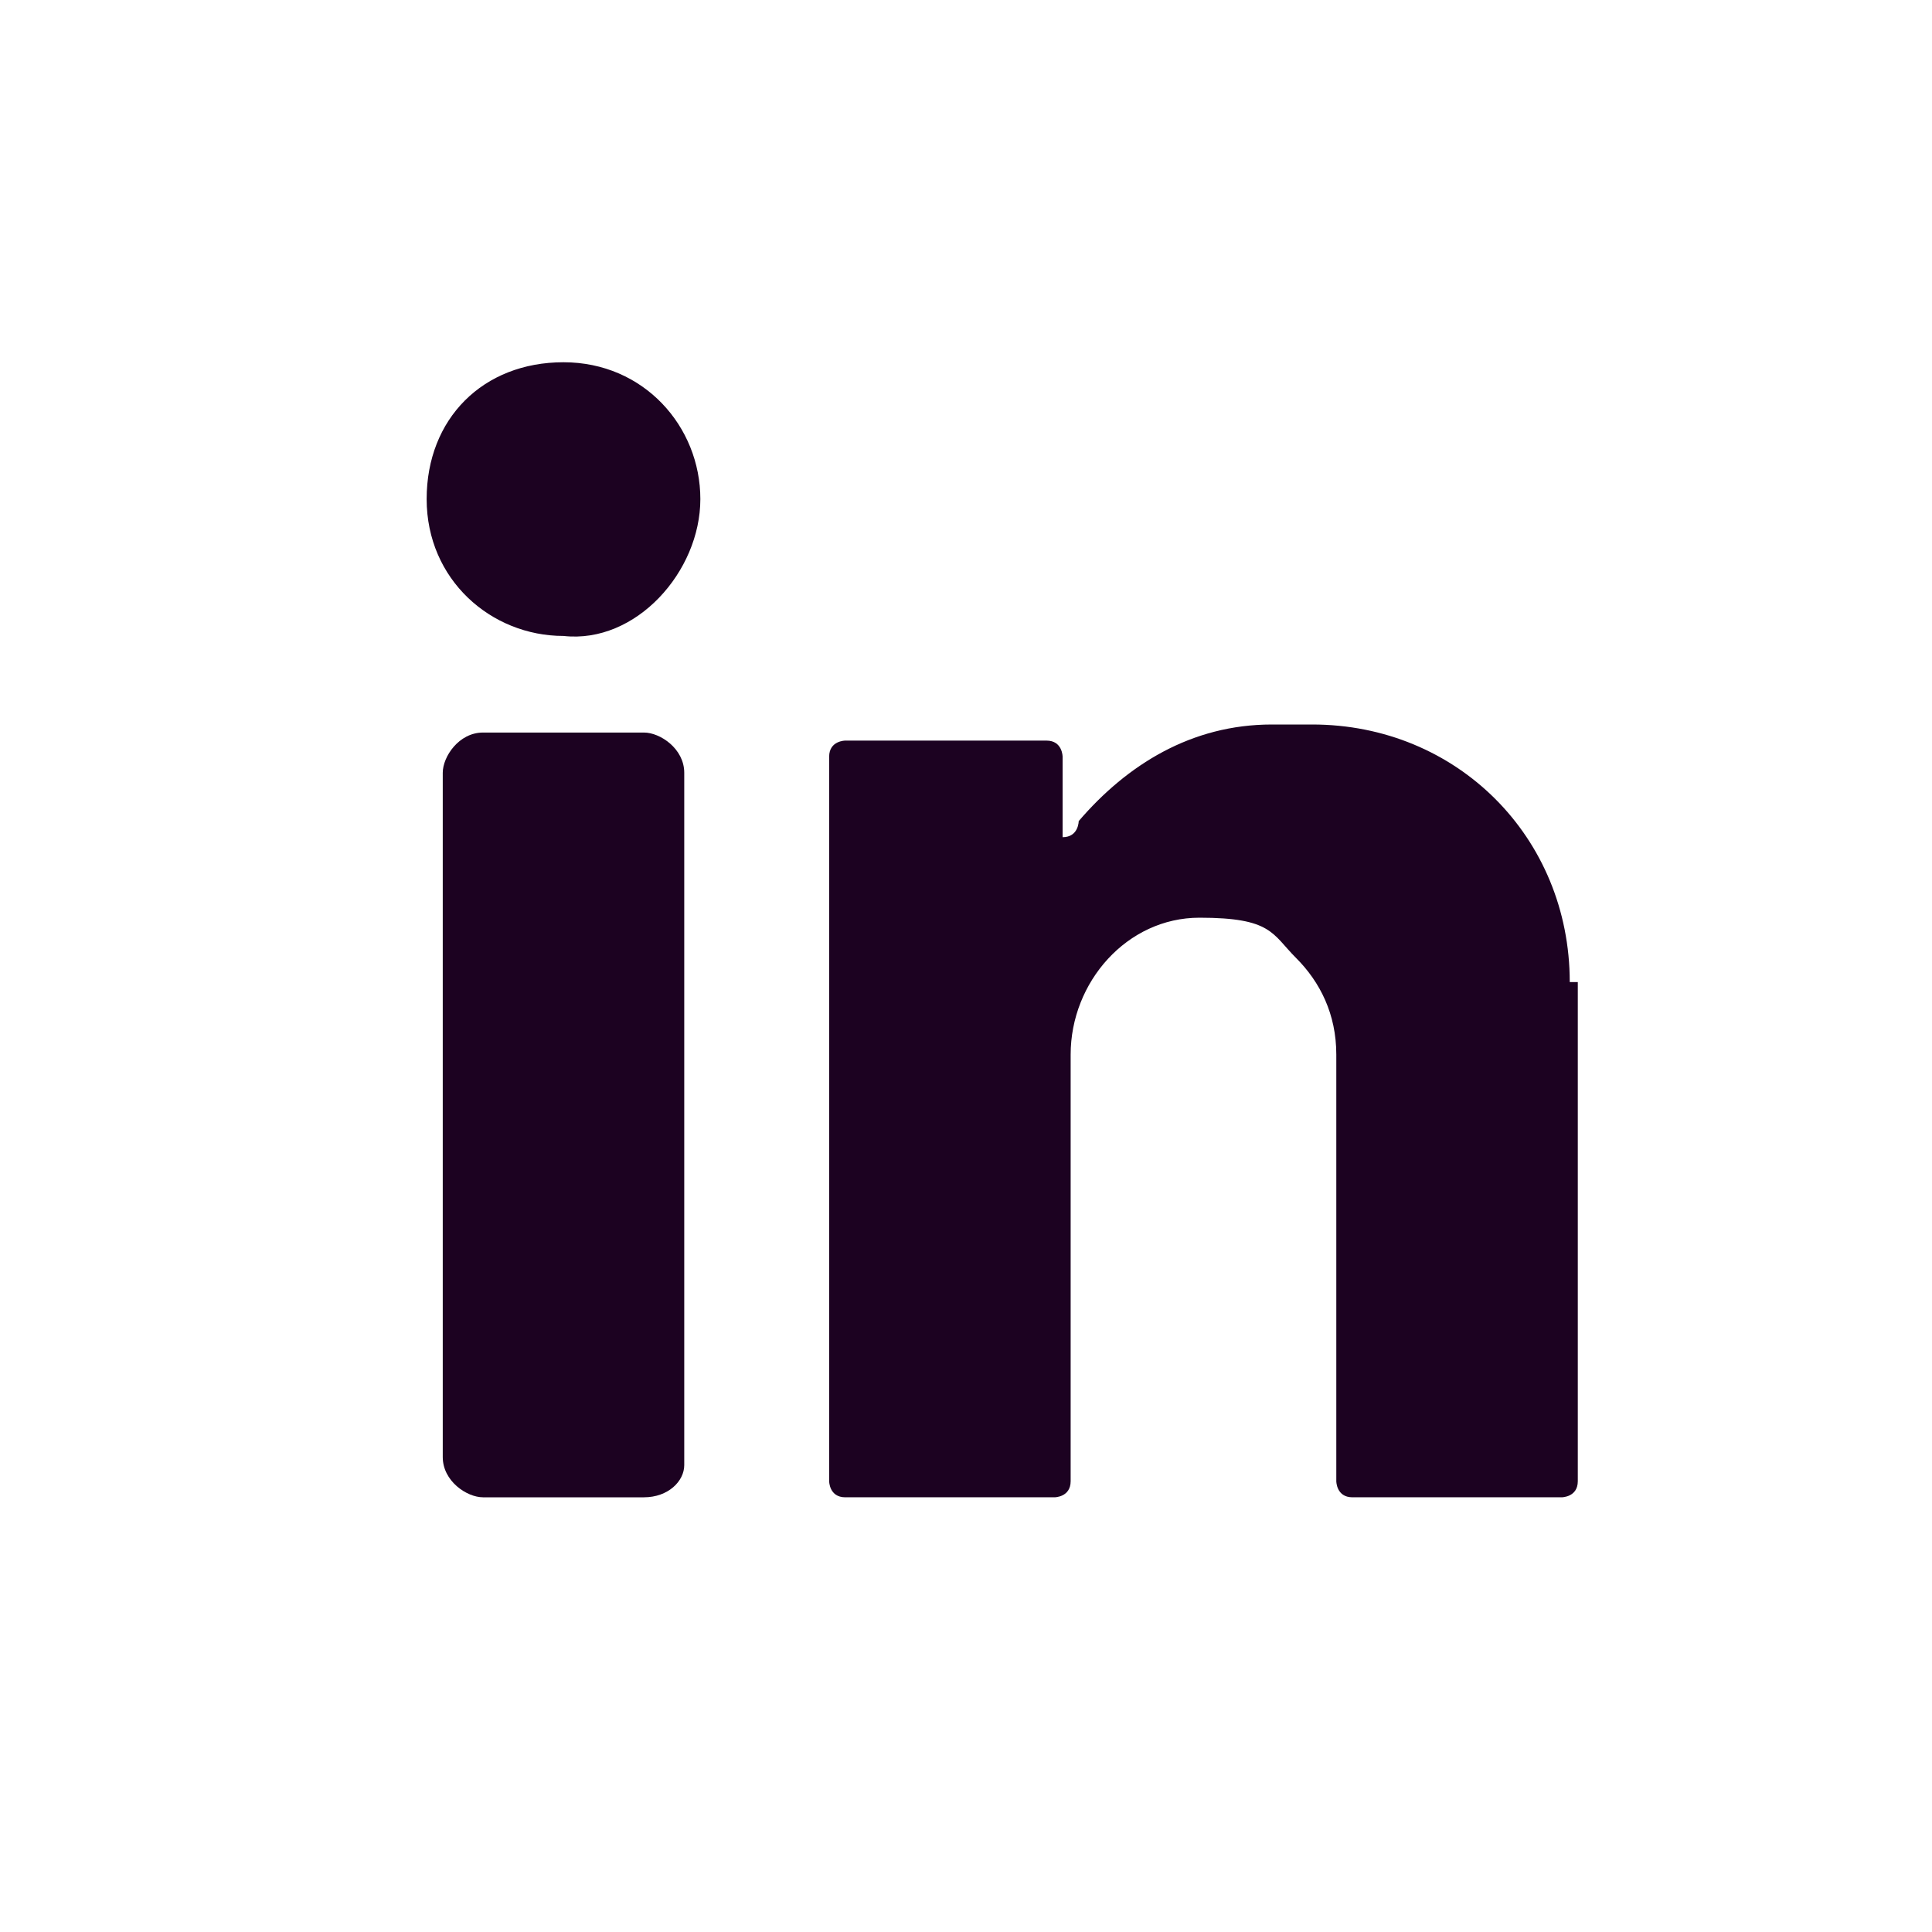 <?xml version="1.0" encoding="UTF-8"?>
<svg xmlns="http://www.w3.org/2000/svg" id="Layer_1" version="1.1" viewBox="0 0 24 24" width="24" height="24" x="0" y="0">
  <!-- Generator: Adobe Illustrator 30.0.0, SVG Export Plug-In . SVG Version: 2.1.1 Build 48)  -->
  <defs>
    <style>
      .st0 {
        fill: none;
      }

      .st1 {
        fill: #1c0221;
      }
    </style>
  </defs>
  <rect class="st0" width="24" height="24"/>
  <g>
    <path class="st1" d="M7,4.5c1,0,1.7.8,1.7,1.7s-.8,1.8-1.7,1.7c-.9,0-1.7-.7-1.7-1.7s.7-1.7,1.7-1.7h0Z"/>
    <path class="st1" d="M8,18.6h-2c-.2,0-.5-.2-.5-.5v-8.5c0-.2.2-.5.5-.5h2c.2,0,.5.2.5.5v8.6c0,.2-.2.4-.5.4h0Z"/>
    <path class="st1" d="M19.5,12.2c0-1.8-1.4-3.2-3.2-3.2h-.5c-1,0-1.8.5-2.4,1.2,0,0,0,.2-.2.2h0v-1s0-.2-.2-.2h-2.5s-.2,0-.2.2v9s0,.2.2.2h2.6s.2,0,.2-.2v-5.3c0-.9.7-1.7,1.6-1.7s.9.2,1.2.5c.3.3.5.7.5,1.2v5.3s0,.2.2.2h2.6s.2,0,.2-.2v-6.2h-.1Z"/>
  </g>
</svg>

